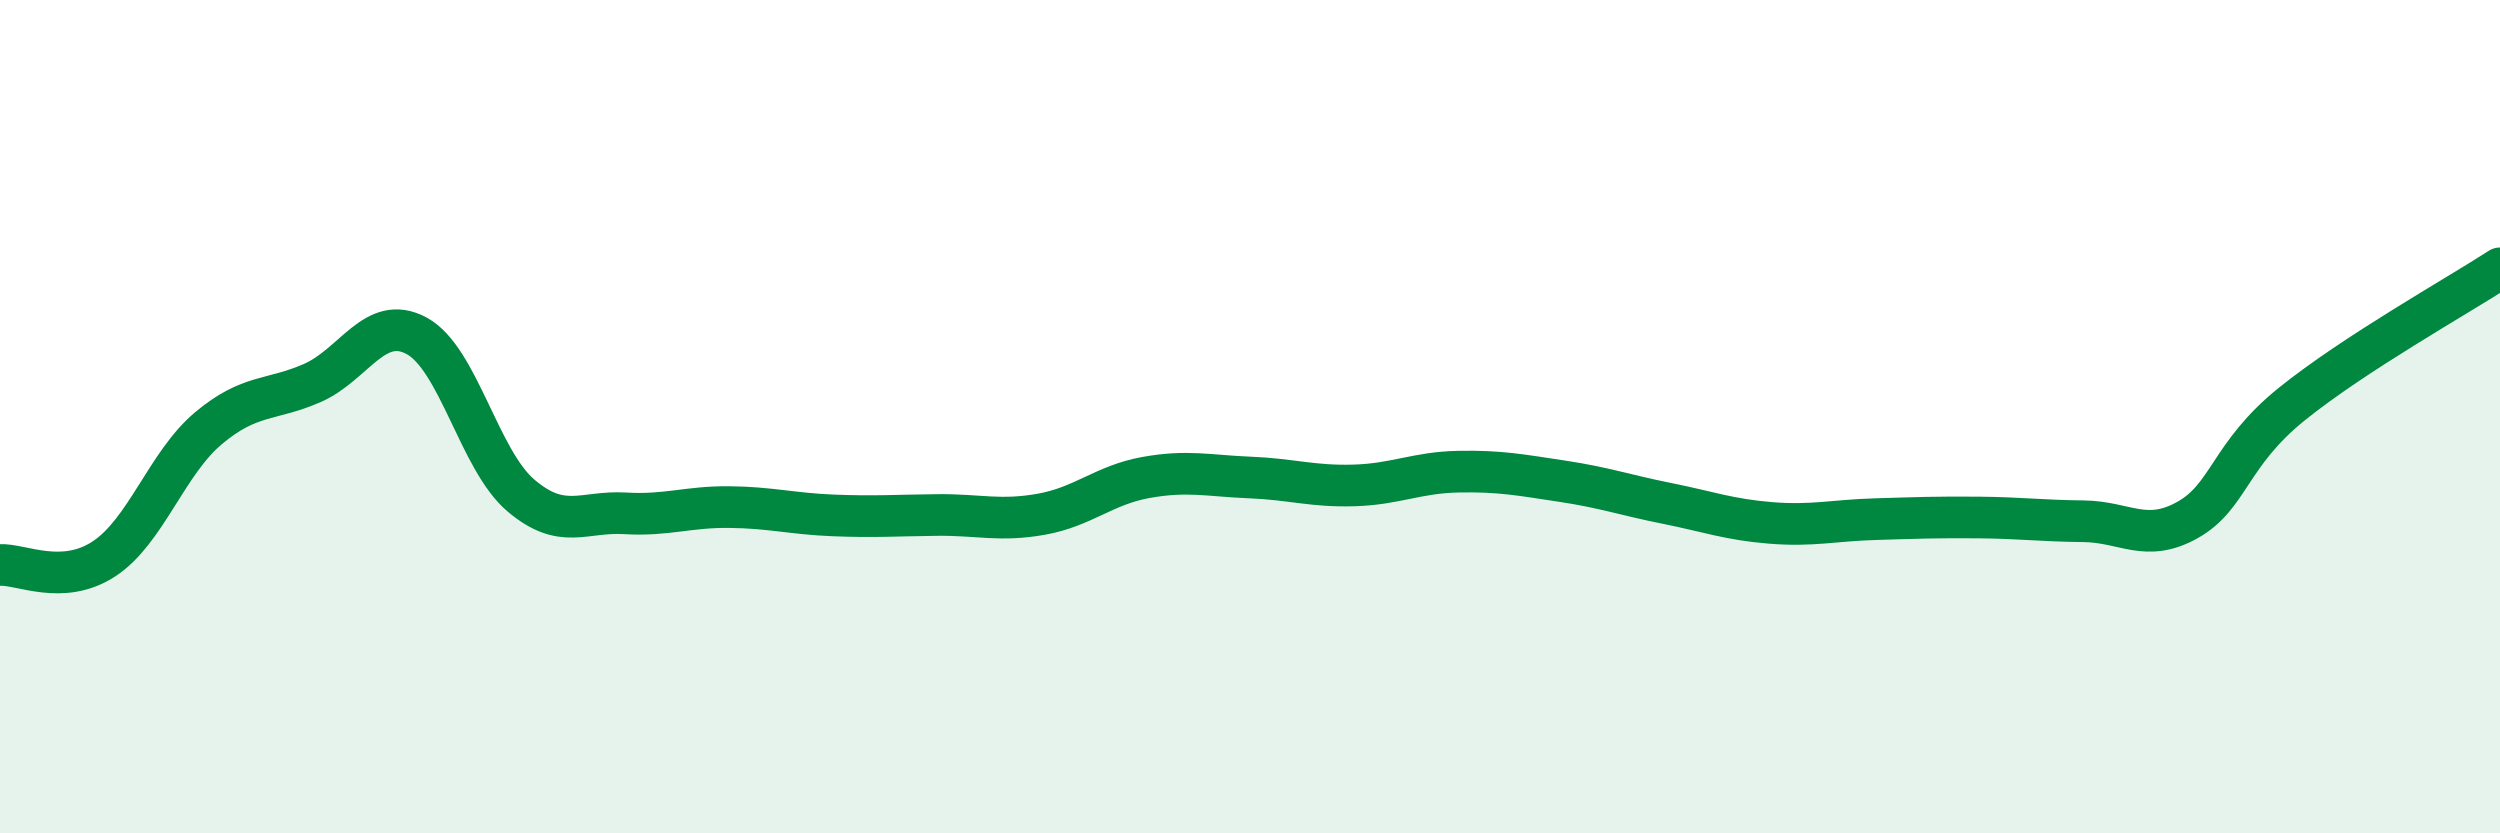 
    <svg width="60" height="20" viewBox="0 0 60 20" xmlns="http://www.w3.org/2000/svg">
      <path
        d="M 0,13.56 C 0.5,13.53 1.5,14.07 2.5,13.41 C 3.5,12.75 4,11.12 5,10.28 C 6,9.44 6.5,9.63 7.5,9.19 C 8.5,8.75 9,7.52 10,8.06 C 11,8.6 11.5,11.04 12.5,11.89 C 13.5,12.74 14,12.26 15,12.32 C 16,12.38 16.5,12.16 17.5,12.17 C 18.5,12.18 19,12.33 20,12.37 C 21,12.41 21.5,12.37 22.5,12.36 C 23.5,12.35 24,12.52 25,12.34 C 26,12.16 26.5,11.64 27.5,11.46 C 28.5,11.28 29,11.42 30,11.46 C 31,11.5 31.5,11.68 32.5,11.65 C 33.5,11.62 34,11.34 35,11.32 C 36,11.3 36.5,11.4 37.5,11.55 C 38.5,11.7 39,11.88 40,12.08 C 41,12.28 41.5,12.47 42.5,12.55 C 43.5,12.63 44,12.49 45,12.46 C 46,12.43 46.5,12.41 47.5,12.42 C 48.5,12.43 49,12.5 50,12.51 C 51,12.52 51.5,13.04 52.5,12.48 C 53.5,11.92 53.5,10.91 55,9.7 C 56.5,8.49 59,7.09 60,6.44L60 20L0 20Z"
        fill="#008740"
        opacity="0.1"
        stroke-linecap="round"
        stroke-linejoin="round"
      />
      <path
        d="M 0,13.56 C 0.5,13.53 1.5,14.07 2.5,13.41 C 3.5,12.75 4,11.12 5,10.28 C 6,9.44 6.5,9.63 7.5,9.19 C 8.5,8.75 9,7.52 10,8.06 C 11,8.6 11.5,11.04 12.5,11.89 C 13.5,12.74 14,12.26 15,12.32 C 16,12.38 16.5,12.16 17.5,12.17 C 18.5,12.18 19,12.33 20,12.37 C 21,12.41 21.5,12.37 22.5,12.36 C 23.5,12.35 24,12.52 25,12.34 C 26,12.16 26.5,11.64 27.5,11.46 C 28.5,11.28 29,11.42 30,11.46 C 31,11.5 31.5,11.68 32.5,11.65 C 33.5,11.62 34,11.34 35,11.32 C 36,11.3 36.5,11.4 37.5,11.55 C 38.5,11.7 39,11.88 40,12.08 C 41,12.28 41.5,12.47 42.5,12.55 C 43.5,12.63 44,12.49 45,12.46 C 46,12.43 46.5,12.41 47.5,12.42 C 48.5,12.43 49,12.5 50,12.51 C 51,12.52 51.5,13.04 52.5,12.48 C 53.5,11.92 53.5,10.91 55,9.7 C 56.5,8.49 59,7.09 60,6.44"
        stroke="#008740"
        stroke-width="1"
        fill="none"
        stroke-linecap="round"
        stroke-linejoin="round"
      />
    </svg>
  